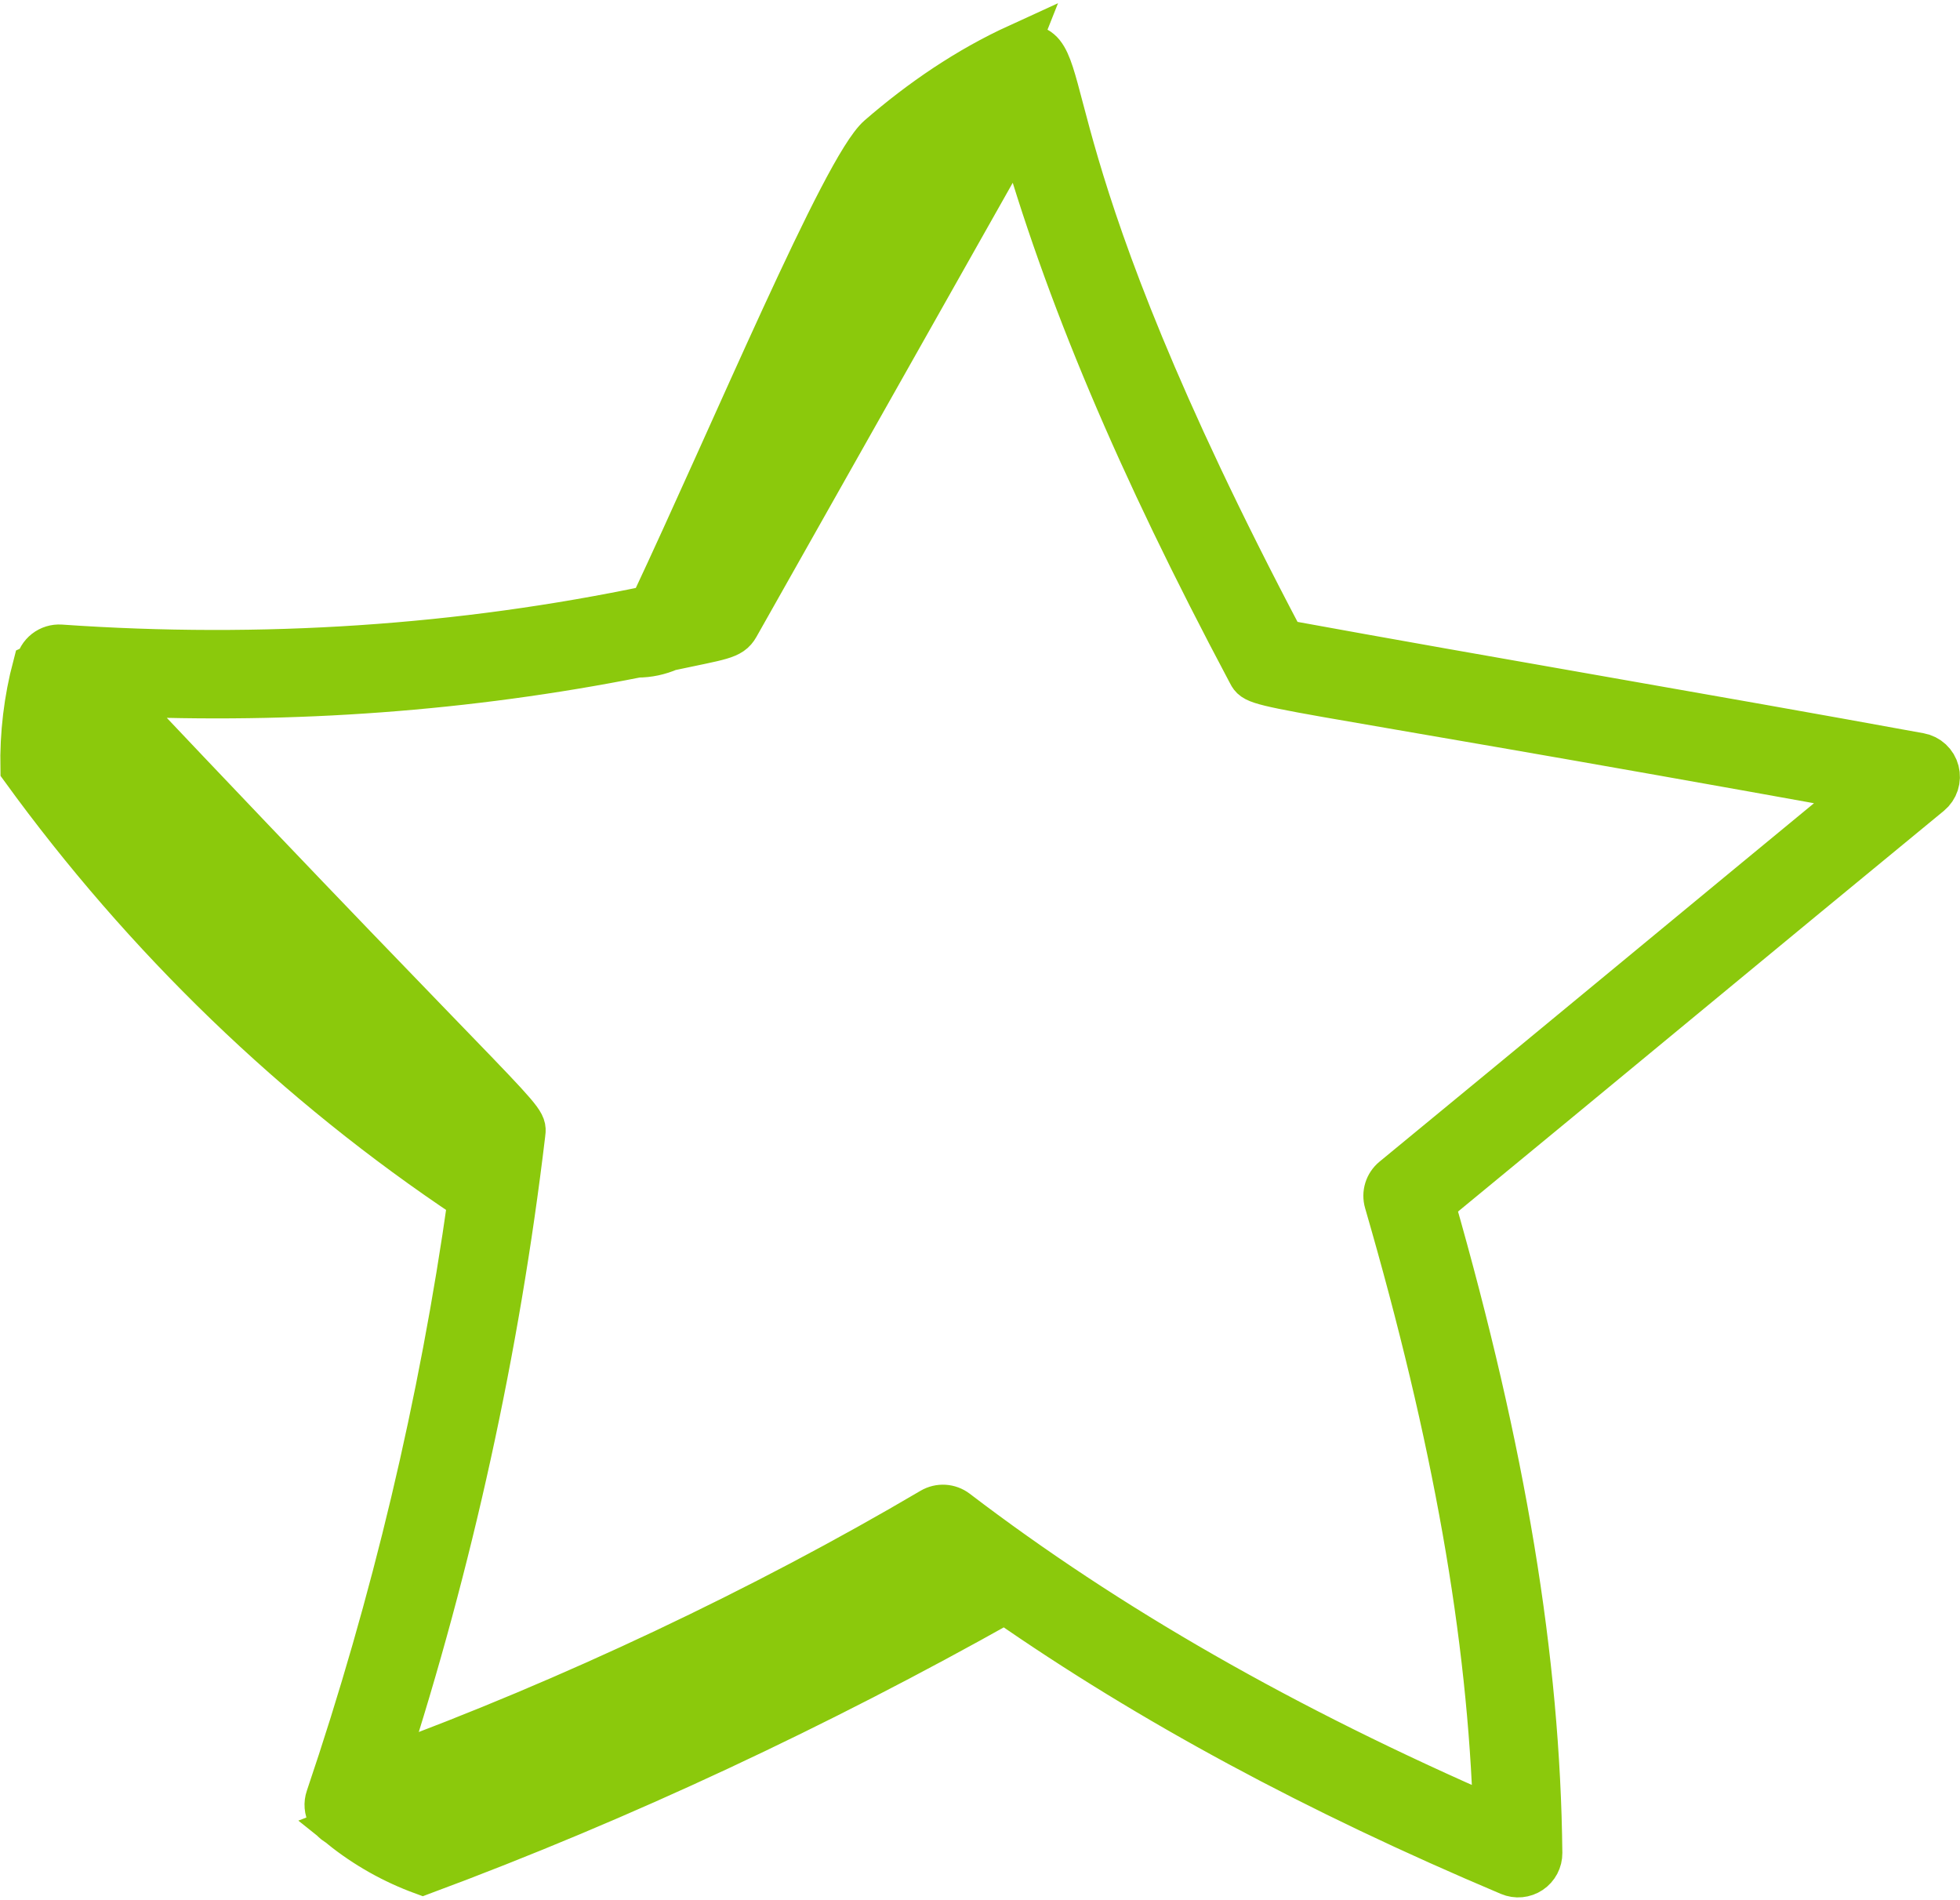 <?xml version="1.0" encoding="UTF-8"?> <svg xmlns="http://www.w3.org/2000/svg" width="455" height="441" viewBox="0 0 455 441" fill="none"> <path d="M108.955 278.424C102.303 325.607 91.263 372.066 75.977 417.197C75.742 417.878 75.65 418.6 75.708 419.318C75.766 420.035 75.971 420.733 76.312 421.368C76.653 422.002 77.121 422.559 77.687 423.004C78.253 423.449 78.906 423.771 79.603 423.952L79.182 424.113C84.874 428.679 91.276 432.283 98.133 434.781C144.599 417.52 190.033 396.135 233.301 371.833C266.946 395.237 305.451 415.998 350.381 434.97C351.184 435.31 352.06 435.444 352.929 435.361C353.797 435.279 354.631 434.981 355.356 434.495C356.081 434.01 356.674 433.351 357.081 432.58C357.488 431.808 357.697 430.947 357.689 430.074C357.212 385.033 349.279 337.08 332.769 279.42C372.179 247.017 407.304 217.833 448.074 184.336C448.847 183.697 449.421 182.852 449.729 181.898C450.037 180.945 450.067 179.923 449.814 178.954C449.562 177.984 449.037 177.107 448.303 176.425C447.568 175.743 446.654 175.285 445.669 175.106C395.009 165.847 347.154 157.81 297.925 148.825C238.533 36.473 249.552 12.128 238.982 10.704C238.002 10.562 237.001 10.713 236.106 11.139L236.373 10.466C224.59 15.852 213.796 23.217 204.012 31.696C195.806 38.801 170.276 100.038 151.072 140.851C107.012 150.109 61.009 153.223 14.067 149.954C12.778 149.866 11.502 150.258 10.486 151.054C9.469 151.851 8.783 152.996 8.561 154.268C8.351 154.366 8.119 154.492 7.944 154.569C5.889 162.345 4.928 170.368 5.089 178.409C33.467 217.559 68.689 251.674 108.955 278.424ZM147.965 152.262C150.56 152.262 153.043 151.722 155.4 150.705C167.491 148.11 169.68 148.11 171.23 145.388L236.534 29.712C247.427 68.147 264.154 107.704 289.831 156.007C292.027 160.159 288.232 157.319 432.616 183.417C397.134 212.622 359.793 243.594 323.413 273.487C322.619 274.14 322.033 275.011 321.729 275.994C321.425 276.976 321.415 278.026 321.702 279.013C337.581 333.741 345.688 379.478 347 422.086C298.185 400.905 257.26 377.5 222.086 350.665C221.254 350.034 220.254 349.663 219.211 349.601C218.168 349.538 217.131 349.787 216.23 350.315C177.079 373.39 132.416 394.48 89.352 410.296C104.827 362.462 115.621 313.238 121.58 263.317C122.141 258.653 123.249 263.324 26.72 161.211C68.142 163.07 108.78 160.033 147.965 152.262Z" fill="#8BC90C" stroke="#8BC90C" stroke-width="10"></path> </svg> 